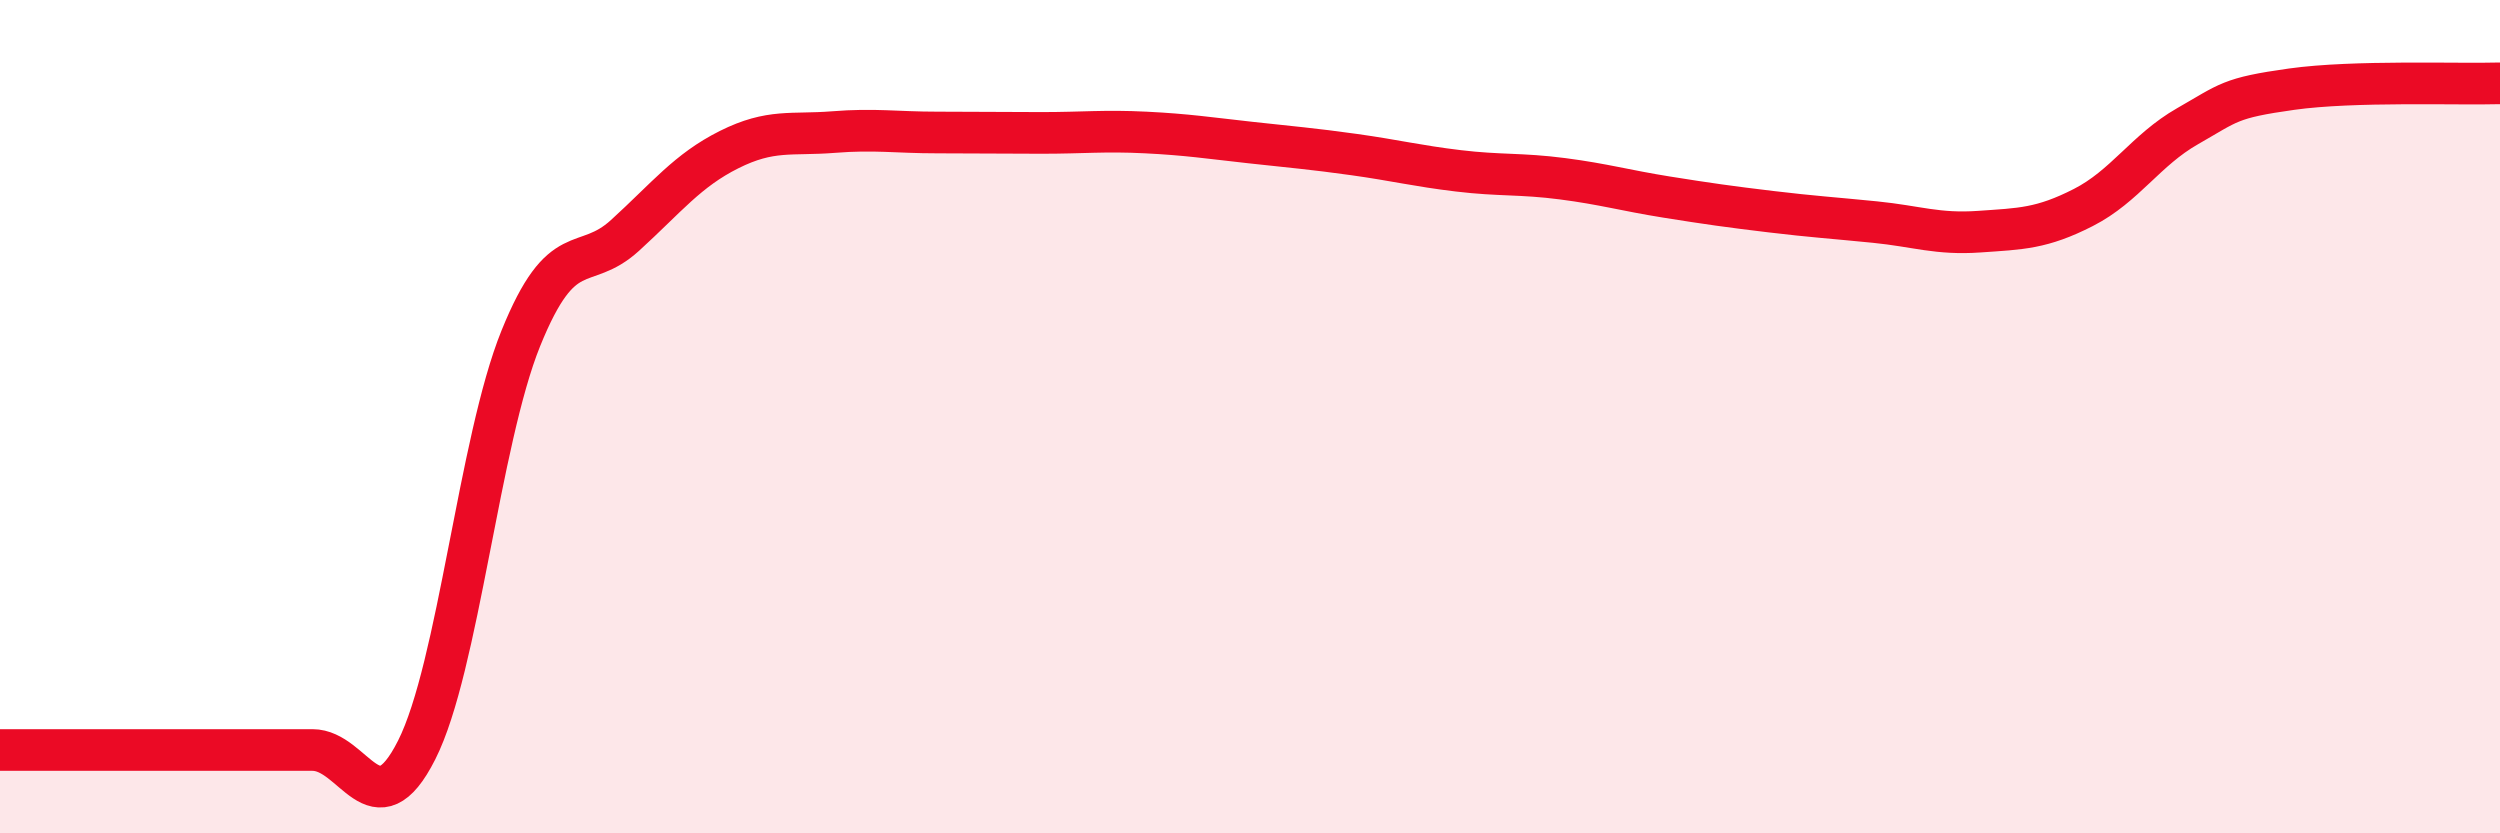 
    <svg width="60" height="20" viewBox="0 0 60 20" xmlns="http://www.w3.org/2000/svg">
      <path
        d="M 0,18 C 0.5,18 1.5,18 2.5,18 C 3.5,18 4,18 5,18 C 6,18 6.5,18 7.5,18 C 8.5,18 9,19.98 10,18 C 11,16.02 11.5,10.59 12.5,8.12 C 13.5,5.65 14,6.56 15,5.65 C 16,4.74 16.5,4.09 17.5,3.59 C 18.5,3.09 19,3.25 20,3.17 C 21,3.09 21.5,3.18 22.5,3.18 C 23.5,3.18 24,3.19 25,3.19 C 26,3.19 26.5,3.13 27.5,3.18 C 28.5,3.23 29,3.31 30,3.42 C 31,3.53 31.5,3.57 32.5,3.71 C 33.5,3.85 34,3.98 35,4.1 C 36,4.22 36.5,4.16 37.5,4.29 C 38.5,4.42 39,4.57 40,4.73 C 41,4.89 41.5,4.96 42.5,5.08 C 43.5,5.2 44,5.23 45,5.33 C 46,5.43 46.5,5.63 47.5,5.56 C 48.5,5.49 49,5.49 50,4.98 C 51,4.47 51.5,3.6 52.5,3.03 C 53.5,2.46 53.5,2.35 55,2.14 C 56.5,1.93 59,2.03 60,2L60 20L0 20Z"
        fill="#EB0A25"
        opacity="0.1"
        stroke-linecap="round"
        stroke-linejoin="round"
      />
      <path
        d="M 0,18 C 0.5,18 1.5,18 2.5,18 C 3.5,18 4,18 5,18 C 6,18 6.5,18 7.5,18 C 8.5,18 9,19.98 10,18 C 11,16.02 11.5,10.59 12.5,8.12 C 13.5,5.65 14,6.56 15,5.65 C 16,4.74 16.5,4.09 17.5,3.59 C 18.5,3.09 19,3.25 20,3.17 C 21,3.09 21.5,3.18 22.5,3.18 C 23.5,3.18 24,3.19 25,3.19 C 26,3.19 26.5,3.13 27.5,3.18 C 28.5,3.23 29,3.31 30,3.42 C 31,3.53 31.5,3.57 32.5,3.71 C 33.5,3.85 34,3.98 35,4.1 C 36,4.22 36.5,4.16 37.5,4.29 C 38.5,4.42 39,4.57 40,4.73 C 41,4.89 41.5,4.96 42.5,5.08 C 43.5,5.2 44,5.23 45,5.33 C 46,5.43 46.5,5.63 47.5,5.56 C 48.5,5.49 49,5.49 50,4.98 C 51,4.47 51.5,3.6 52.5,3.03 C 53.5,2.46 53.5,2.35 55,2.14 C 56.5,1.93 59,2.03 60,2"
        stroke="#EB0A25"
        stroke-width="1"
        fill="none"
        stroke-linecap="round"
        stroke-linejoin="round"
      />
    </svg>
  